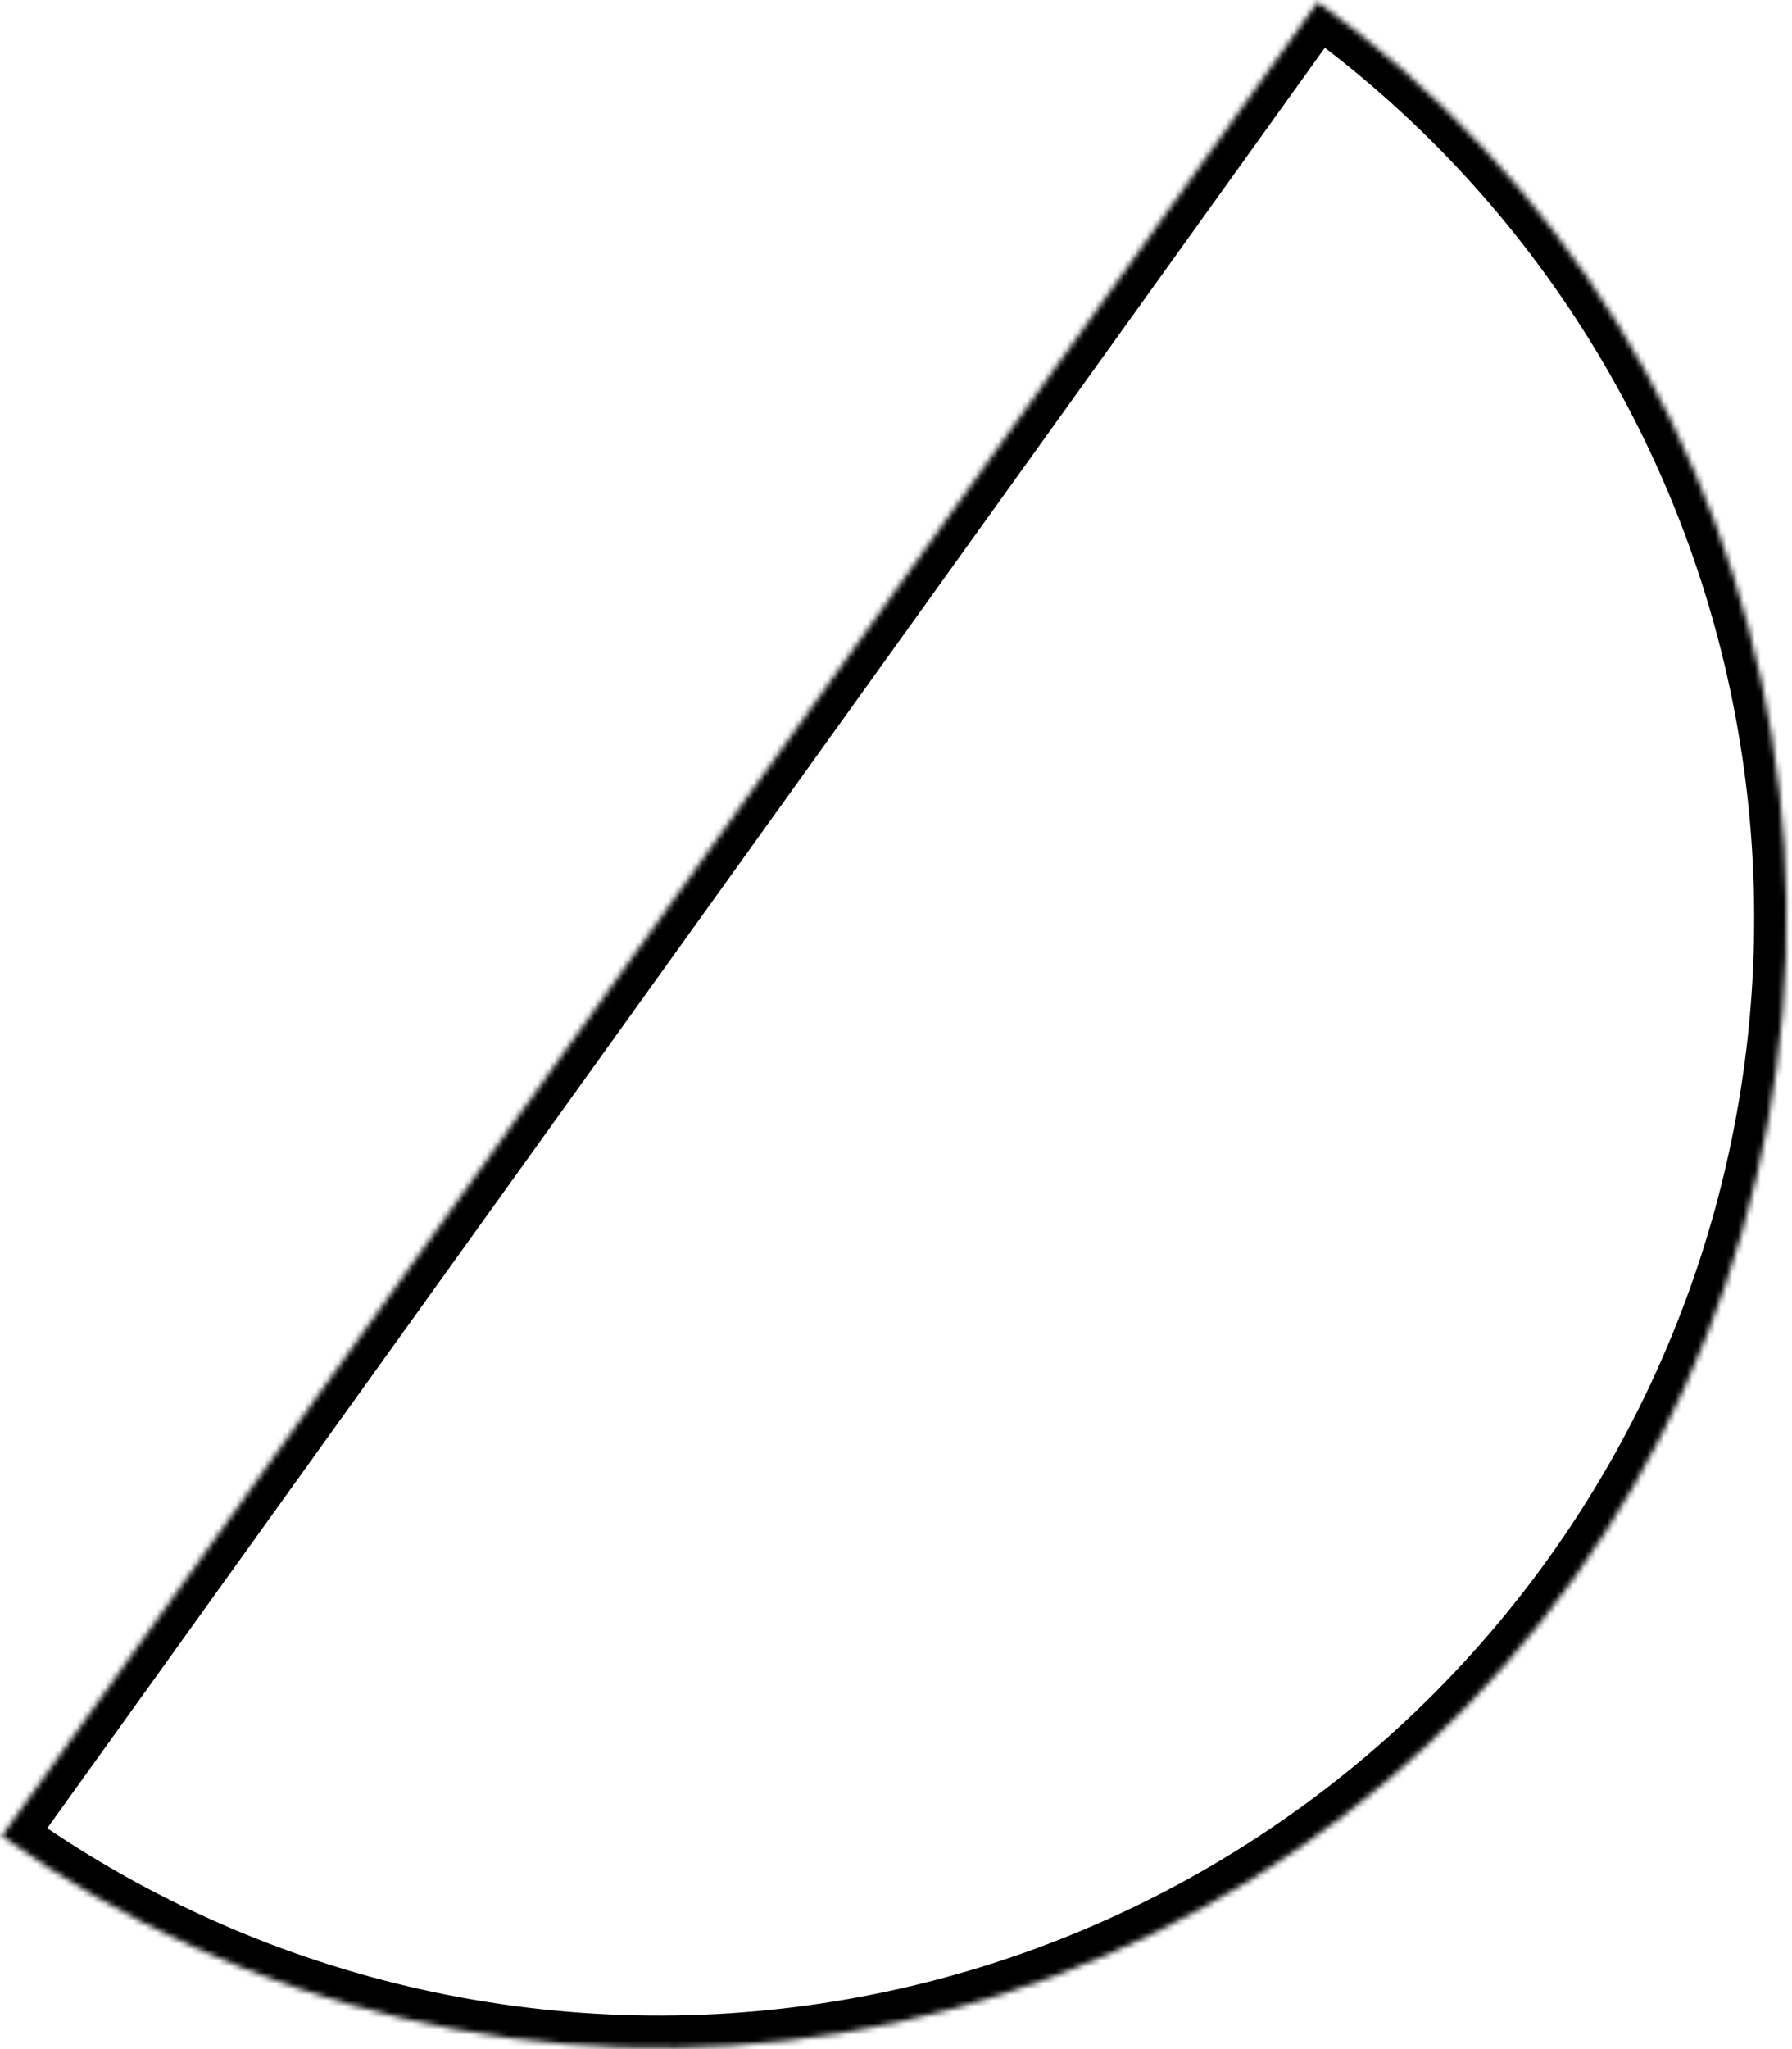 <?xml version="1.0" encoding="UTF-8"?> <svg xmlns="http://www.w3.org/2000/svg" width="315" height="360" viewBox="0 0 315 360" fill="none"> <mask id="path-1-inside-1_179_1474" fill="white"> <path d="M0.313 322.56C21.43 337.754 45.332 348.633 70.653 354.575C95.975 360.517 122.221 361.405 147.893 357.19C173.565 352.975 198.159 343.738 220.273 330.008C242.386 316.277 261.585 298.322 276.774 277.167C291.962 256.011 302.843 232.07 308.794 206.71C314.745 181.351 315.651 155.069 311.459 129.366C307.267 103.663 298.06 79.042 284.363 56.908C270.666 34.775 252.747 15.563 231.63 0.368L115.972 161.464L0.313 322.56Z"></path> </mask> <path d="M0.313 322.56C21.43 337.754 45.332 348.633 70.653 354.575C95.975 360.517 122.221 361.405 147.893 357.19C173.565 352.975 198.159 343.738 220.273 330.008C242.386 316.277 261.585 298.322 276.774 277.167C291.962 256.011 302.843 232.07 308.794 206.71C314.745 181.351 315.651 155.069 311.459 129.366C307.267 103.663 298.06 79.042 284.363 56.908C270.666 34.775 252.747 15.563 231.63 0.368L115.972 161.464L0.313 322.56Z" stroke="black" stroke-width="11.389" mask="url(#path-1-inside-1_179_1474)"></path> </svg> 